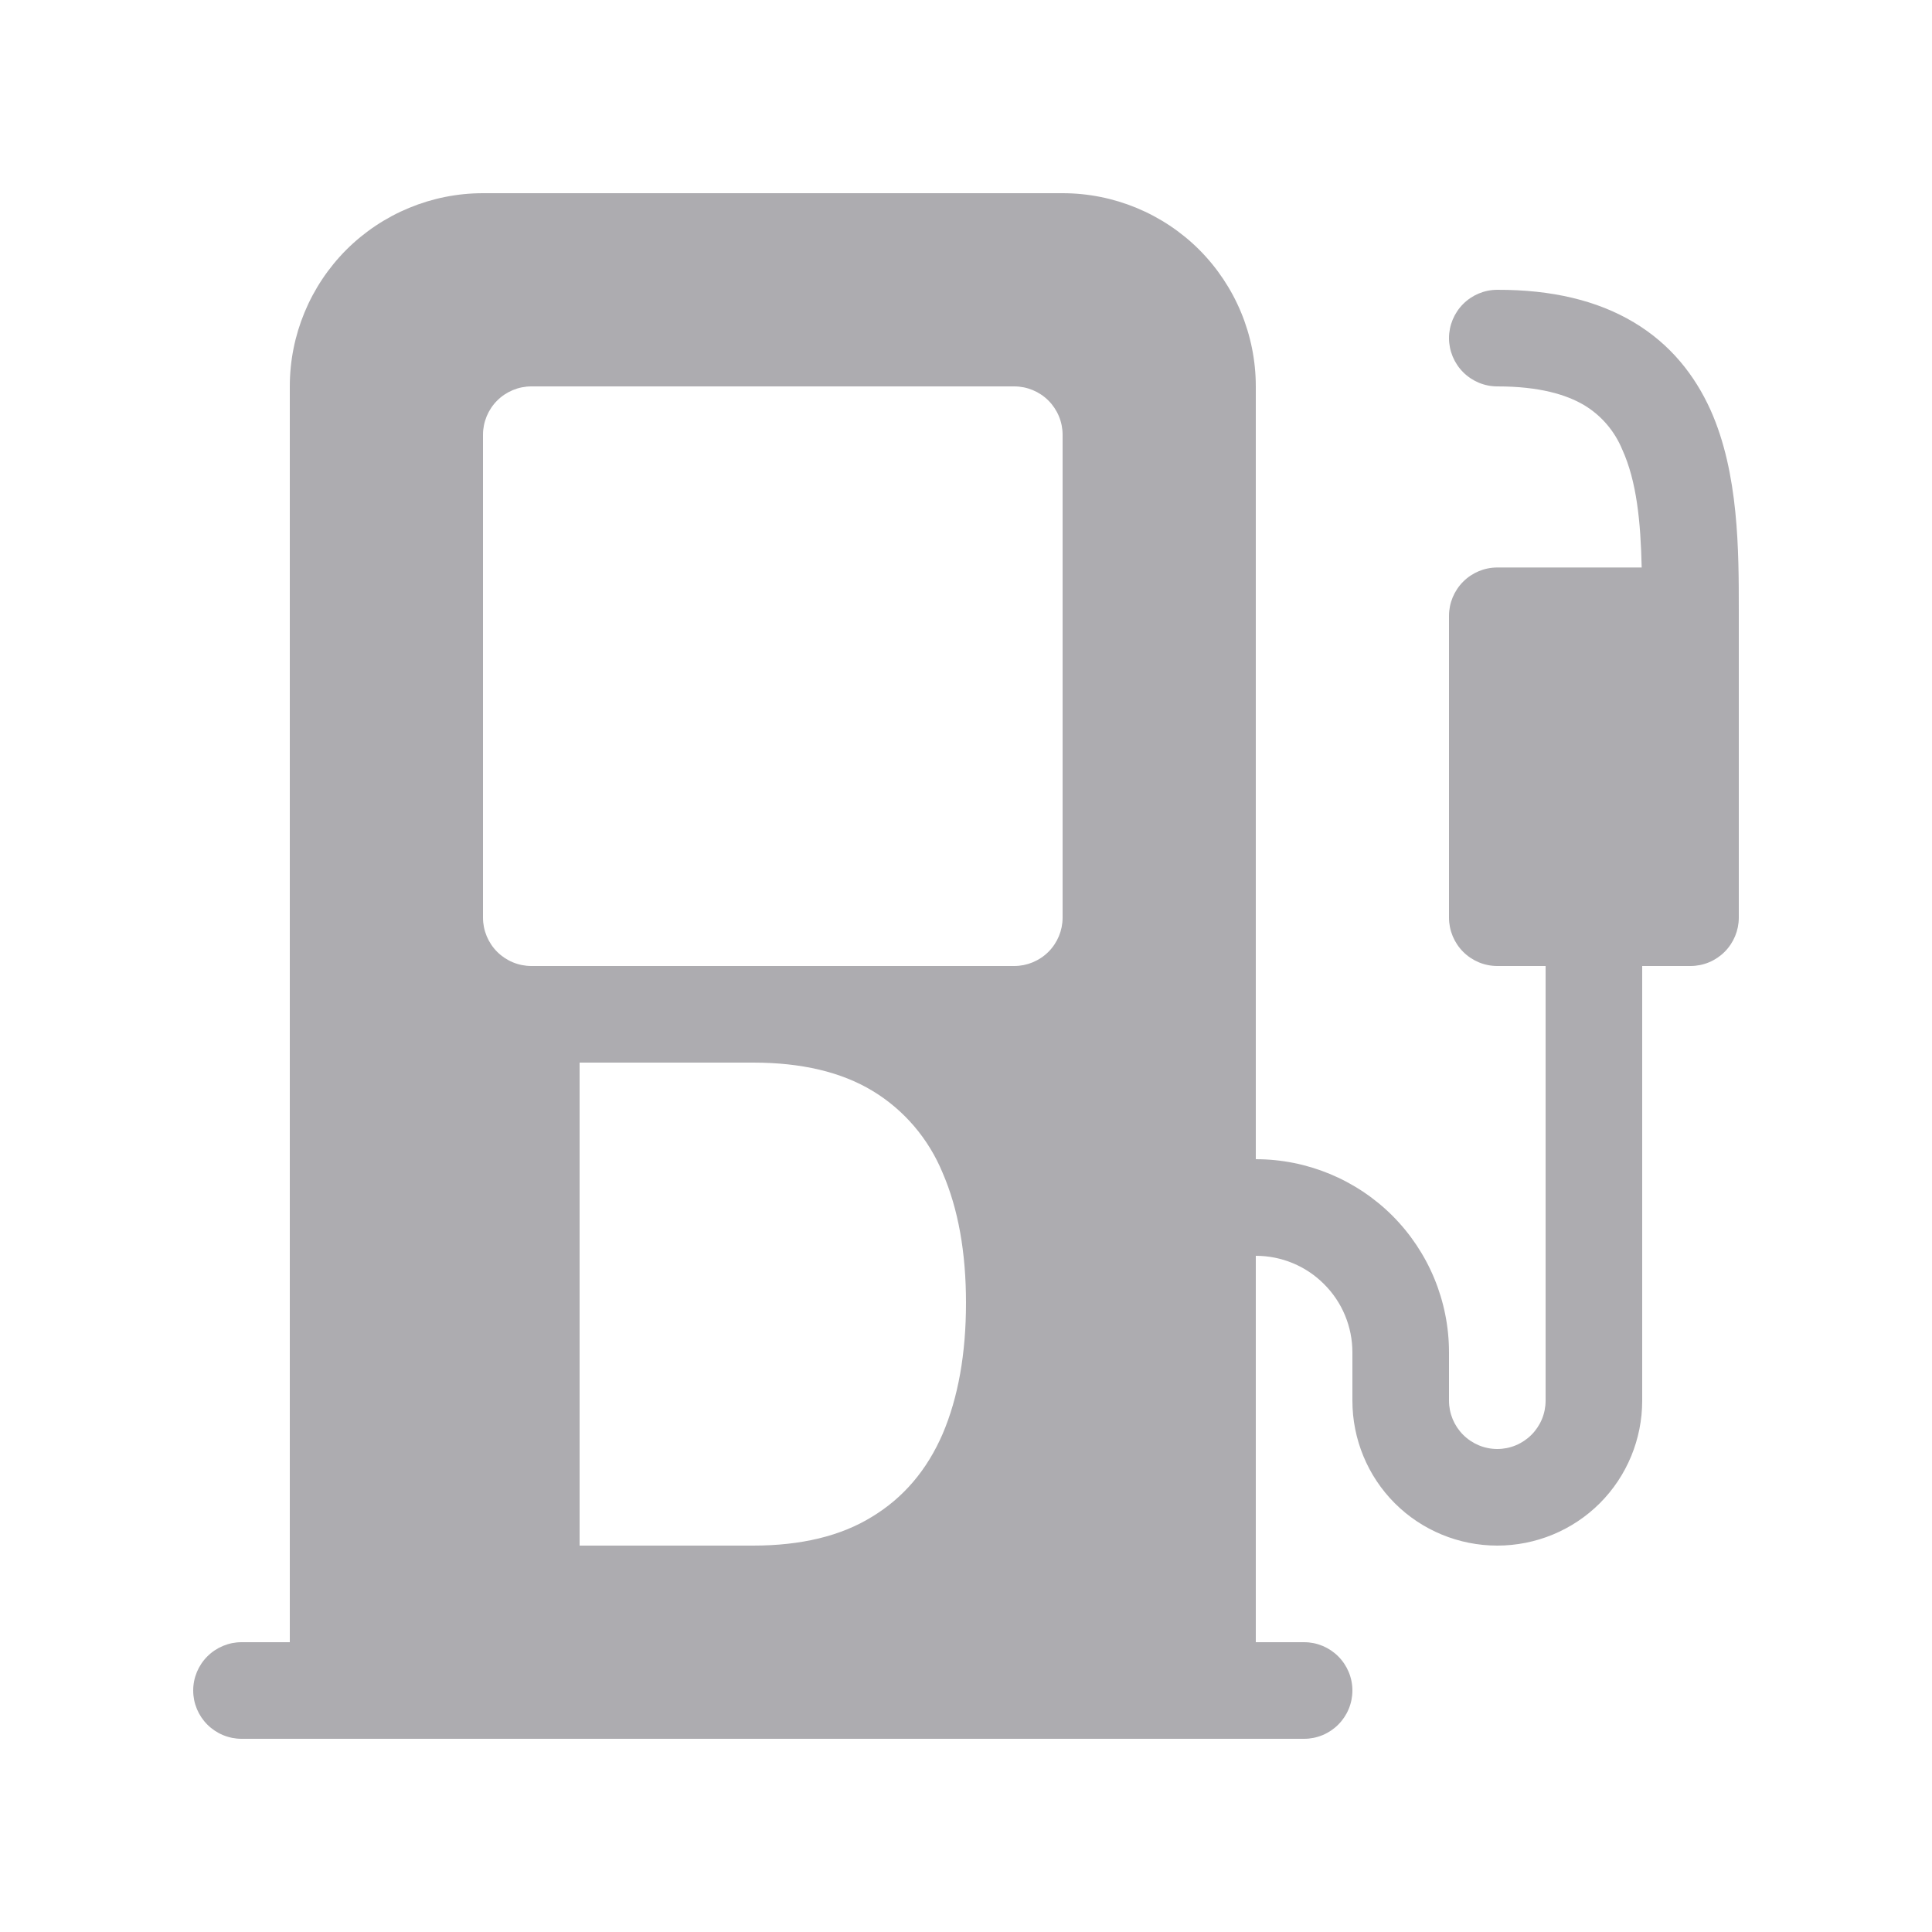 <svg width="15" height="15" viewBox="0 0 15 15" fill="none" xmlns="http://www.w3.org/2000/svg">
<path d="M2.25 3C2.25 2.602 2.408 2.221 2.689 1.939C2.971 1.658 3.352 1.5 3.75 1.5H8.25C8.648 1.5 9.029 1.658 9.311 1.939C9.592 2.221 9.75 2.602 9.75 3V9C10.148 9 10.529 9.158 10.811 9.439C11.092 9.721 11.25 10.102 11.25 10.5V10.875C11.25 10.975 11.29 11.07 11.36 11.14C11.43 11.21 11.525 11.25 11.625 11.25C11.725 11.25 11.82 11.21 11.89 11.14C11.96 11.07 12 10.975 12 10.875V7.5H11.625C11.525 7.5 11.43 7.46 11.36 7.39C11.29 7.32 11.25 7.224 11.25 7.125V4.781C11.25 4.682 11.29 4.586 11.36 4.516C11.43 4.446 11.525 4.406 11.625 4.406H12.746C12.738 4.049 12.707 3.736 12.595 3.49C12.536 3.347 12.433 3.226 12.3 3.146C12.162 3.064 11.952 3 11.625 3C11.525 3 11.43 2.96 11.36 2.89C11.29 2.82 11.25 2.724 11.25 2.625C11.25 2.526 11.29 2.43 11.36 2.36C11.43 2.29 11.525 2.25 11.625 2.25C12.048 2.249 12.401 2.333 12.684 2.502C12.971 2.673 13.159 2.915 13.28 3.182C13.501 3.674 13.5 4.281 13.5 4.743V7.125C13.5 7.224 13.46 7.32 13.39 7.39C13.32 7.46 13.225 7.5 13.125 7.5H12.75V10.875C12.75 11.173 12.632 11.46 12.421 11.671C12.21 11.882 11.923 12 11.625 12C11.327 12 11.04 11.882 10.829 11.671C10.618 11.46 10.5 11.173 10.5 10.875V10.5C10.5 10.301 10.421 10.11 10.28 9.97C10.14 9.829 9.949 9.75 9.75 9.75V12.75H10.125C10.225 12.75 10.32 12.79 10.39 12.86C10.46 12.93 10.5 13.025 10.5 13.125C10.5 13.225 10.46 13.32 10.39 13.39C10.32 13.46 10.225 13.5 10.125 13.5H1.875C1.776 13.5 1.68 13.46 1.61 13.39C1.54 13.32 1.5 13.225 1.5 13.125C1.5 13.025 1.54 12.93 1.61 12.86C1.68 12.79 1.776 12.75 1.875 12.75H2.25V3ZM3.75 3.375V7.125C3.75 7.224 3.79 7.32 3.86 7.39C3.93 7.46 4.026 7.5 4.125 7.5H7.875C7.974 7.5 8.07 7.46 8.14 7.39C8.21 7.32 8.25 7.224 8.25 7.125V3.375C8.25 3.276 8.21 3.18 8.14 3.11C8.07 3.04 7.974 3 7.875 3H4.125C4.026 3 3.93 3.04 3.86 3.11C3.79 3.18 3.75 3.276 3.75 3.375ZM4.5 8.25V12H5.847C6.219 12 6.527 11.926 6.769 11.777C7.014 11.629 7.197 11.414 7.319 11.132C7.439 10.85 7.5 10.511 7.5 10.115C7.5 9.721 7.439 9.385 7.319 9.107C7.21 8.842 7.02 8.618 6.775 8.47C6.532 8.323 6.223 8.25 5.847 8.25H4.5Z" fill="#ADACB0"/>
</svg>
